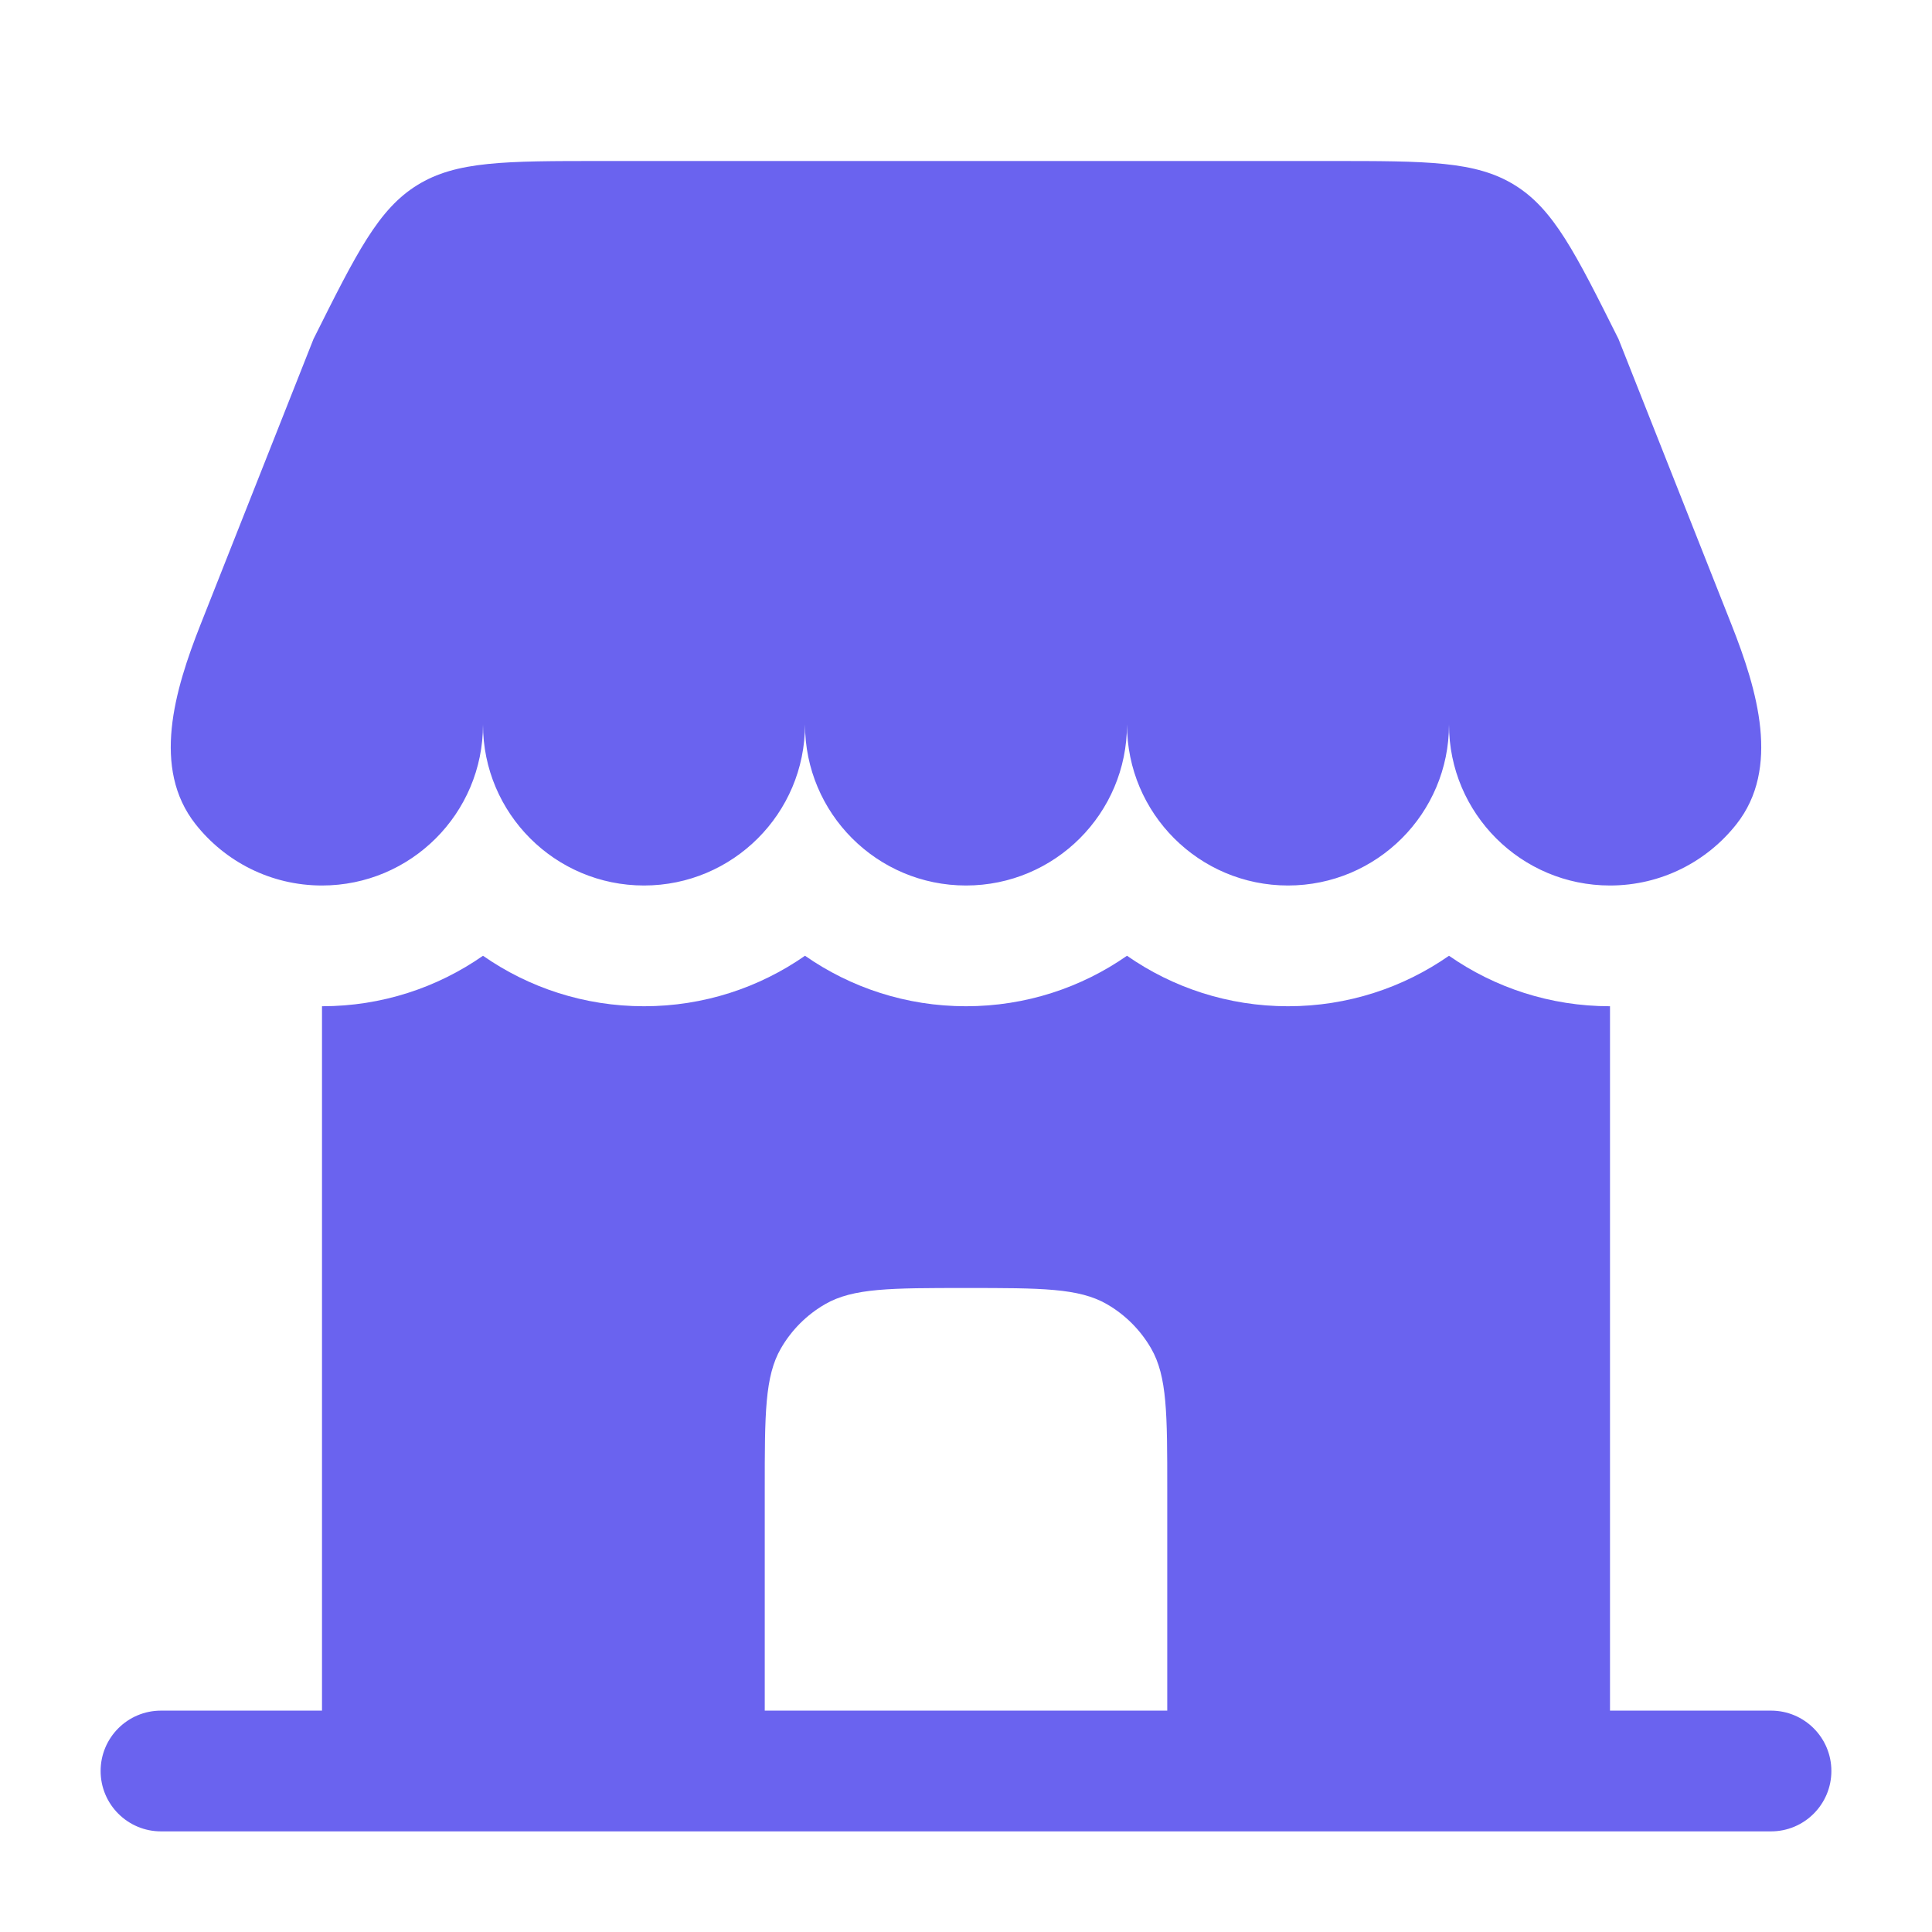 <svg width="60" height="60" viewBox="0 0 60 60" fill="none" xmlns="http://www.w3.org/2000/svg">
<path d="M41.32 5H18.68C15.674 5 14.17 5 12.962 5.747C11.753 6.493 11.081 7.838 9.736 10.528L6.227 19.398C5.416 21.448 4.707 23.863 6.072 25.594C6.987 26.755 8.407 27.5 10 27.5C12.761 27.5 15 25.261 15 22.5C15 25.261 17.238 27.5 20 27.5C22.761 27.5 25 25.261 25 22.5C25 25.261 27.238 27.5 30 27.5C32.761 27.5 35 25.261 35 22.5C35 25.261 37.239 27.5 40 27.5C42.761 27.5 45 25.261 45 22.5C45 25.261 47.239 27.5 50 27.5C51.593 27.5 53.013 26.755 53.928 25.594C55.293 23.863 54.584 21.448 53.773 19.398L50.264 10.528C48.919 7.838 48.247 6.493 47.038 5.747C45.83 5 44.327 5 41.32 5Z" fill="#6A63EF"/>
<path fill-rule="evenodd" clip-rule="evenodd" d="M50 53.125H55C56.035 53.125 56.875 53.964 56.875 55C56.875 56.035 56.035 56.875 55 56.875H5C3.964 56.875 3.125 56.035 3.125 55C3.125 53.964 3.964 53.125 5 53.125H10L10 31.25C11.859 31.25 13.583 30.67 15 29.682C16.417 30.67 18.141 31.25 20 31.25C21.859 31.25 23.583 30.67 25 29.682C26.417 30.67 28.141 31.25 30 31.25C31.859 31.25 33.583 30.67 35 29.682C36.417 30.67 38.141 31.25 40 31.25C41.859 31.25 43.583 30.67 45 29.682C46.417 30.67 48.141 31.25 50 31.25L50 53.125ZM23.75 53.125H36.25V46.25C36.25 43.913 36.25 42.745 35.748 41.875C35.419 41.305 34.945 40.831 34.375 40.502C33.505 40 32.337 40 30 40C27.663 40 26.495 40 25.625 40.502C25.055 40.831 24.581 41.305 24.252 41.875C23.75 42.745 23.75 43.913 23.75 46.25V53.125Z" fill="#6A63EF"/>
</svg>
